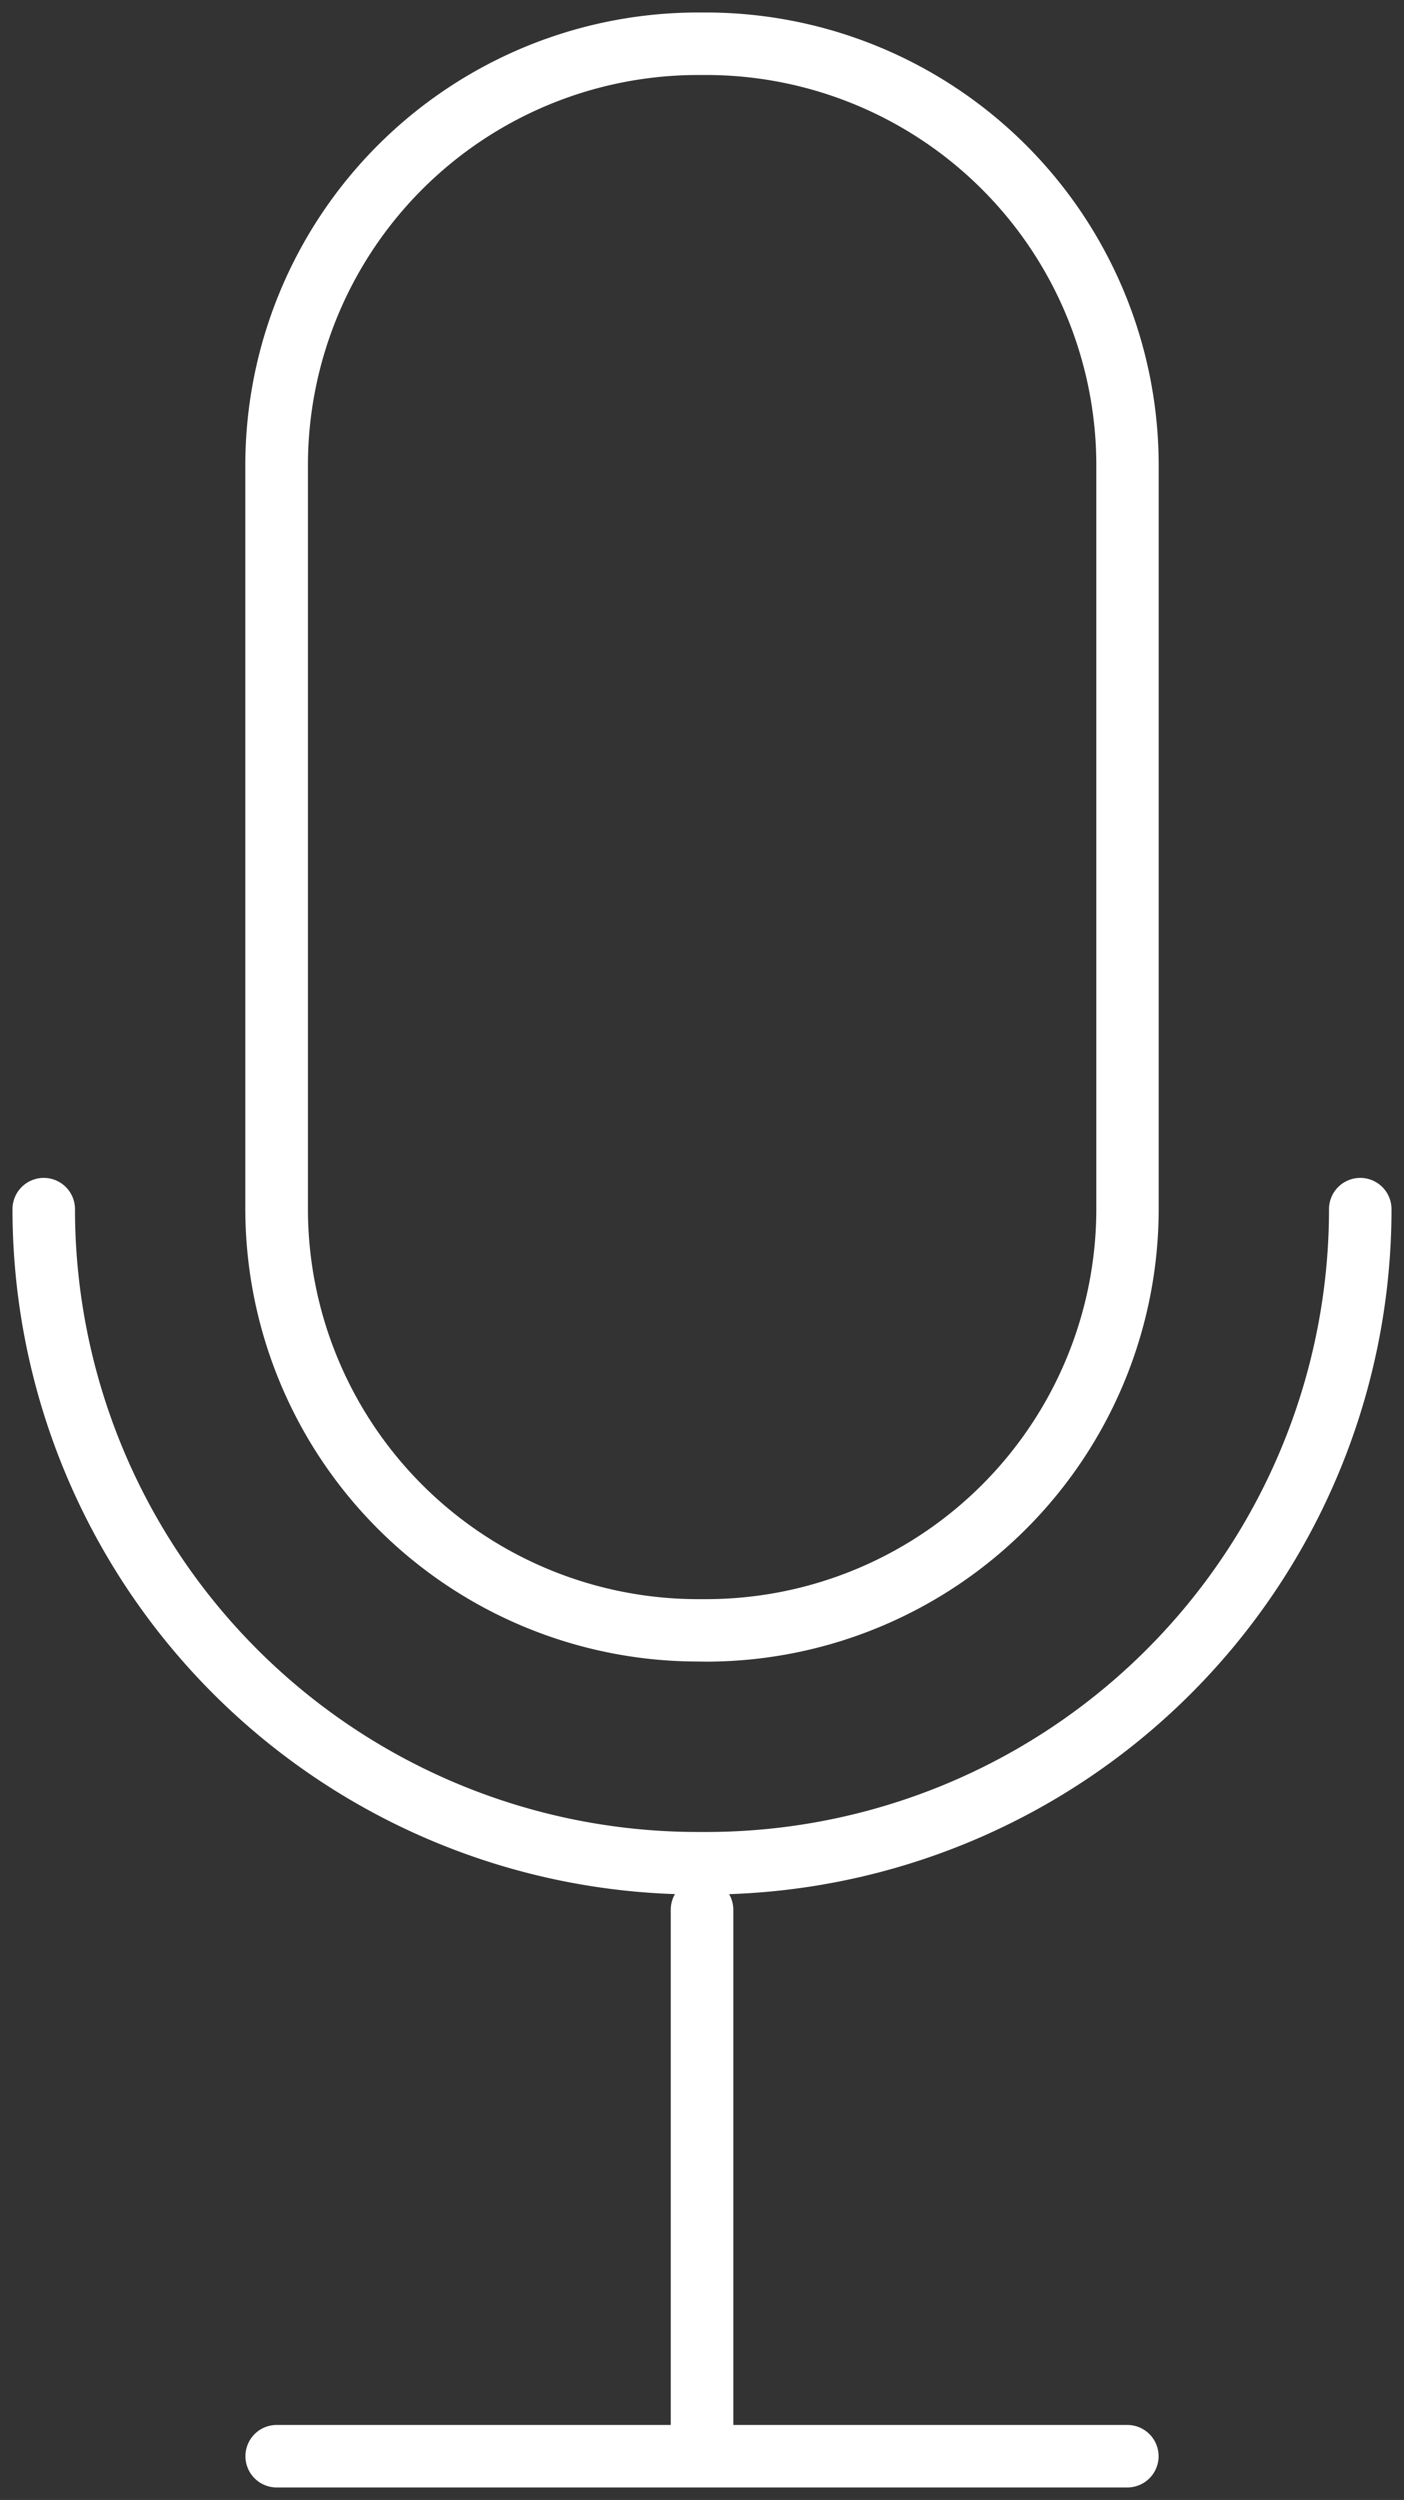 <svg xmlns="http://www.w3.org/2000/svg" width="56.168" height="100" viewBox="0 0 56.168 100">
  <rect x="0" y="0" width="56.168" height="100" fill="#333333" stroke="none"/>
  <path id="Union_9" data-name="Union 9" d="M27.584,99H10.569a1.25,1.25,0,0,1,0-2.5H26.334V75.894a1.246,1.246,0,0,1,.169-.629A27.416,27.416,0,0,1,0,47.867a1.25,1.25,0,0,1,2.5,0A24.914,24.914,0,0,0,27.414,72.78h.34A24.914,24.914,0,0,0,52.668,47.867a1.25,1.25,0,0,1,2.5,0,27.415,27.415,0,0,1-26.5,27.4,1.246,1.246,0,0,1,.169.629V96.5H44.6a1.25,1.25,0,0,1,0,2.5Zm-.17-33.038a18.116,18.116,0,0,1-18.1-18.1V18.1A18.116,18.116,0,0,1,27.414,0h.34a18.116,18.116,0,0,1,18.1,18.1V47.867a18.116,18.116,0,0,1-18.1,18.1ZM11.819,18.1V47.867a15.613,15.613,0,0,0,15.6,15.6h.34a15.613,15.613,0,0,0,15.6-15.6V18.1a15.613,15.613,0,0,0-15.6-15.6h-.34A15.613,15.613,0,0,0,11.819,18.1Z" transform="translate(0.5 0.5)" fill="#fff" stroke="rgba(0,0,0,0)" stroke-miterlimit="10" stroke-width="1"/>
</svg>
